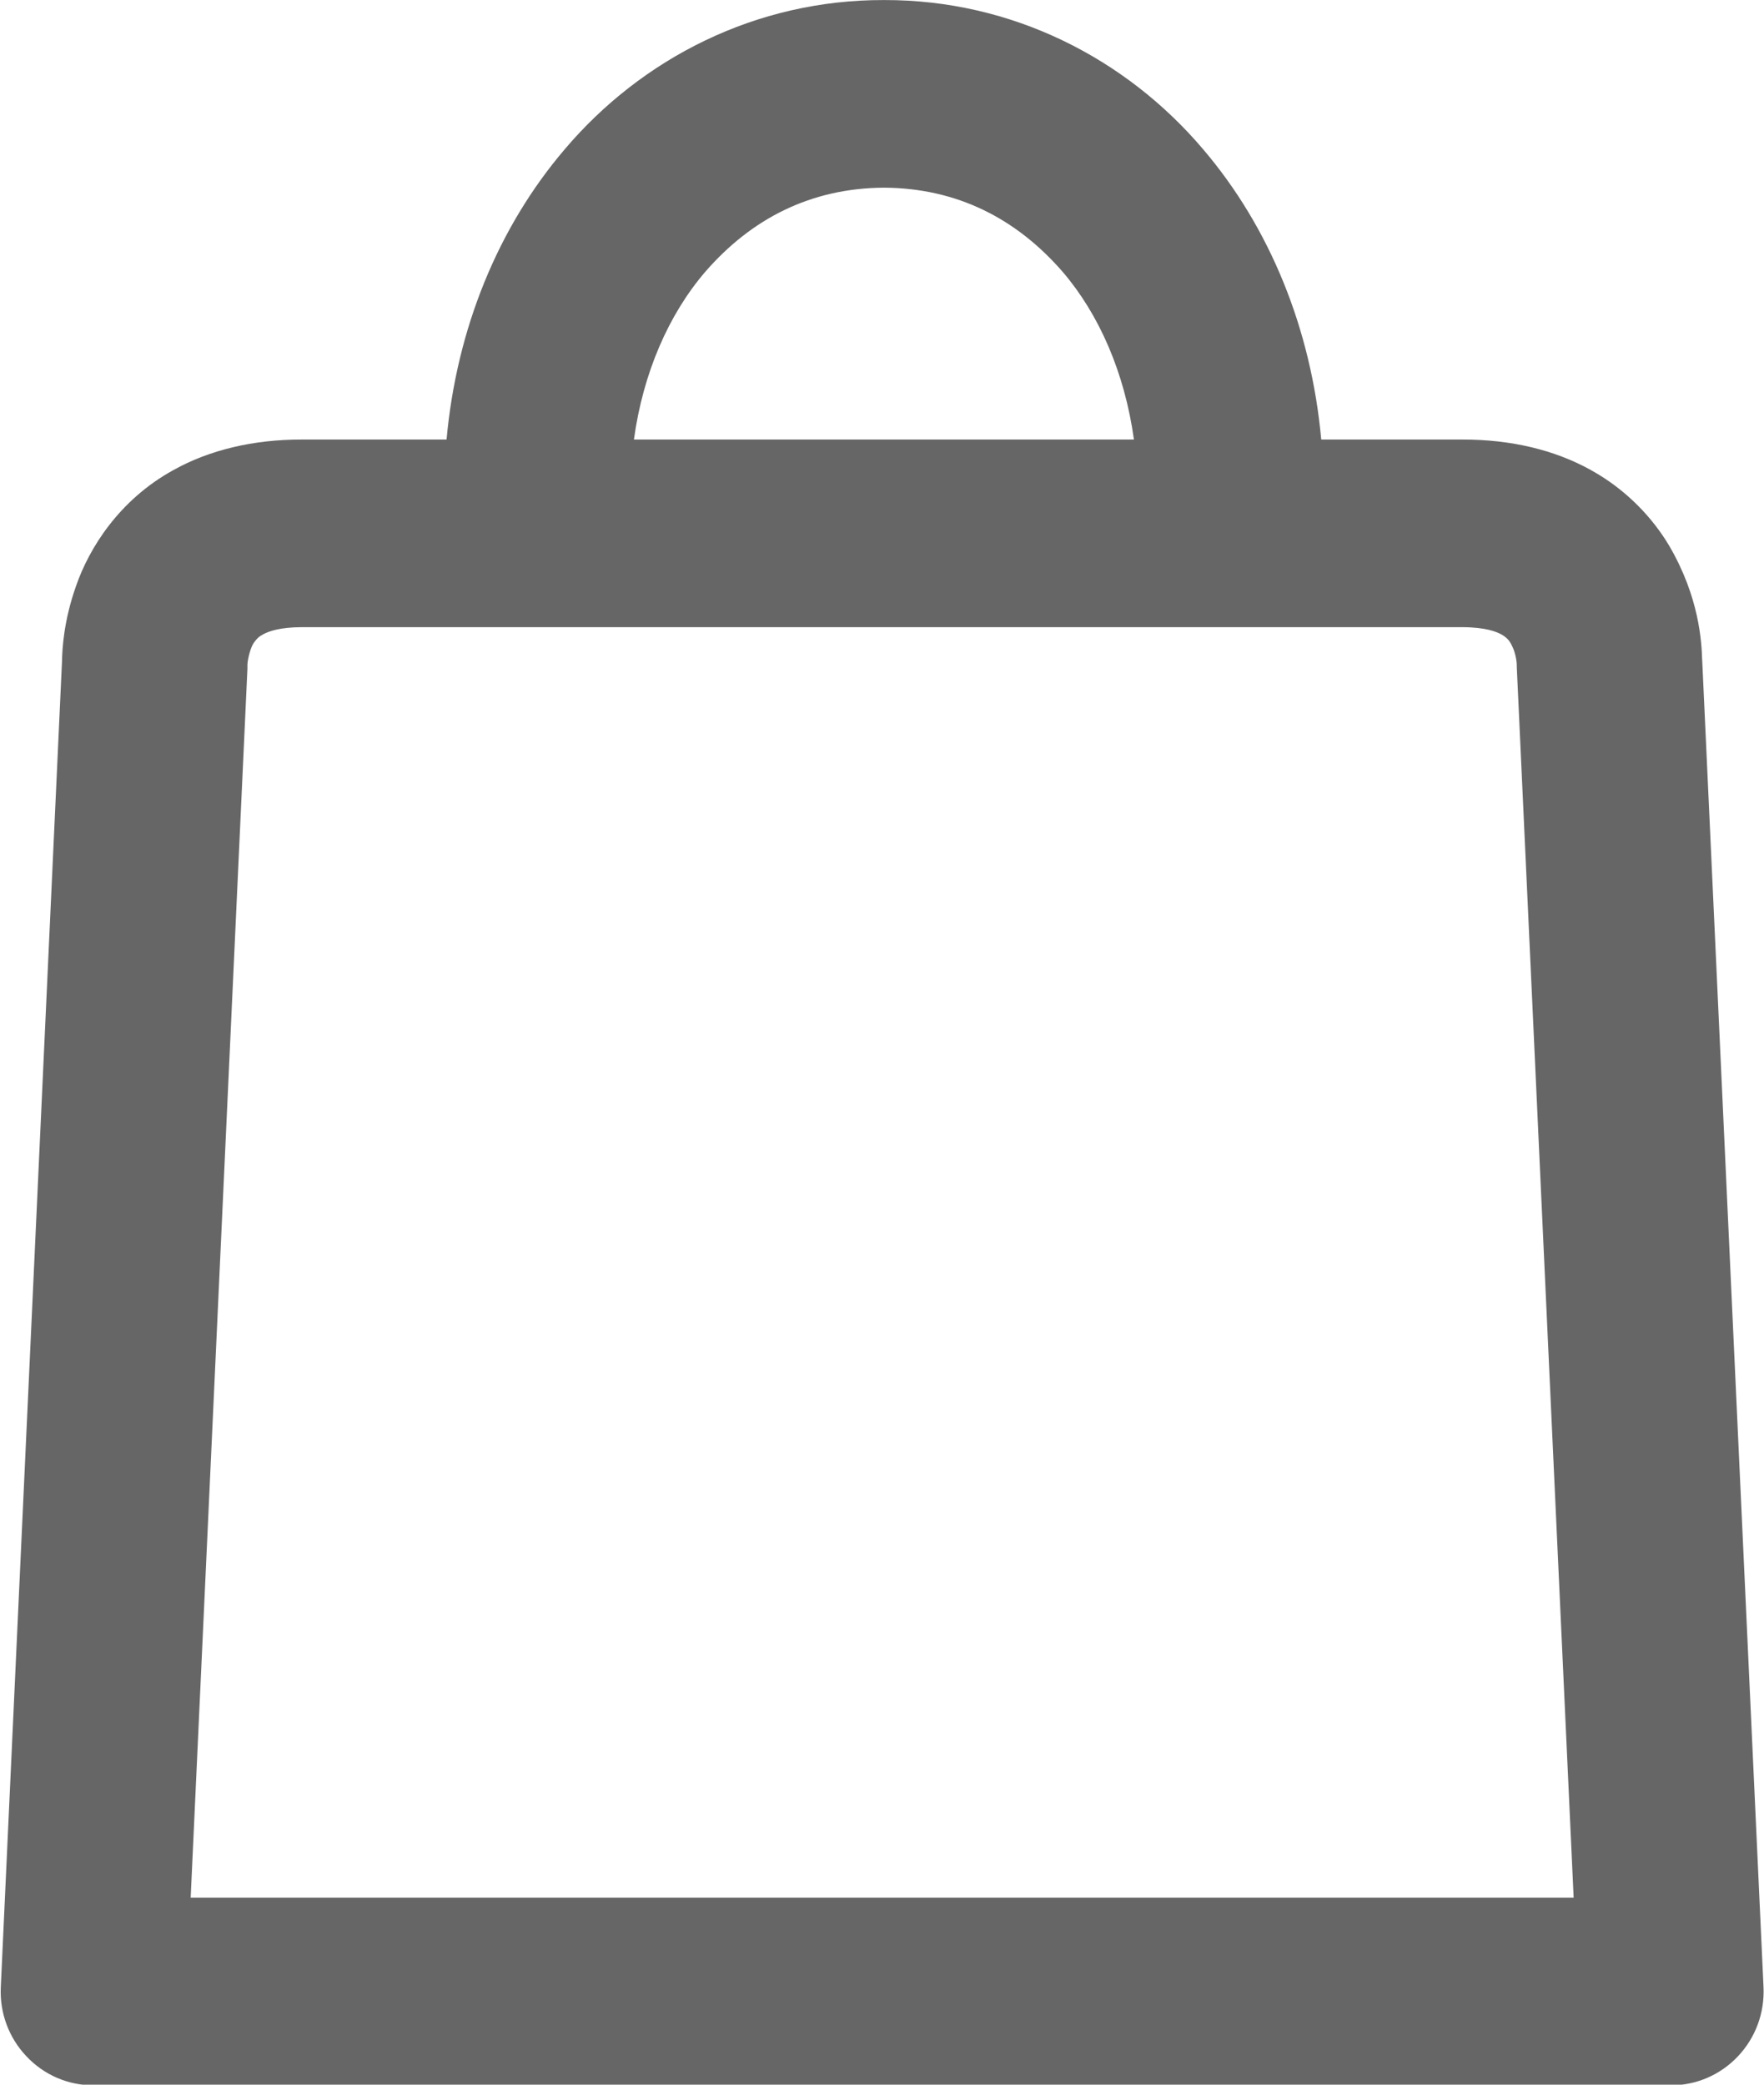 <svg xmlns="http://www.w3.org/2000/svg" preserveAspectRatio="xMidYMid" width="33" height="39" viewBox="0 0 33 39"><path d="M32.513,38.469 C32.184,38.817 31.734,39.012 31.258,39.012 L16.518,39.012 C16.517,39.012 16.516,39.012 16.516,39.012 L1.748,39.012 C1.271,39.012 0.822,38.818 0.493,38.468 C0.164,38.120 -0.008,37.656 0.015,37.175 L1.160,12.371 C1.165,12.142 1.189,11.621 1.425,10.956 C1.667,10.261 2.224,9.354 3.246,8.793 C3.919,8.418 4.740,8.221 5.649,8.223 C6.112,8.223 7.073,8.223 8.354,8.223 C8.542,6.154 9.314,4.258 10.565,2.792 C12.004,1.095 14.138,-0.006 16.537,0.001 C18.934,-0.006 21.068,1.095 22.507,2.792 C23.757,4.258 24.529,6.154 24.717,8.223 C25.965,8.223 26.902,8.223 27.357,8.223 C28.265,8.221 29.086,8.418 29.758,8.792 C30.432,9.163 30.922,9.697 31.227,10.211 C31.791,11.175 31.832,12.011 31.843,12.341 L31.843,12.341 L31.844,12.349 C31.844,12.350 31.844,12.352 31.844,12.353 L32.991,37.175 C33.013,37.656 32.842,38.120 32.513,38.469 ZM19.881,5.087 C19.012,4.086 17.900,3.519 16.537,3.511 C15.173,3.519 14.060,4.086 13.191,5.088 C12.509,5.884 12.031,6.974 11.859,8.223 C13.304,8.223 14.884,8.223 16.489,8.223 C16.489,8.223 16.489,8.223 16.490,8.223 C18.129,8.223 19.741,8.223 21.213,8.223 C21.040,6.974 20.563,5.884 19.881,5.087 ZM28.376,12.497 C28.375,12.477 28.374,12.452 28.374,12.422 L28.374,12.422 C28.374,12.422 28.374,12.421 28.374,12.416 C28.373,12.406 28.372,12.386 28.368,12.359 C28.361,12.305 28.344,12.228 28.319,12.158 C28.257,12.009 28.221,11.948 28.090,11.870 C27.993,11.818 27.796,11.735 27.357,11.733 C26.132,11.733 21.434,11.733 16.517,11.733 C16.516,11.733 16.516,11.733 16.516,11.733 C11.589,11.733 6.876,11.733 5.649,11.733 C5.237,11.734 5.037,11.809 4.935,11.860 C4.834,11.914 4.804,11.950 4.760,12.010 C4.684,12.101 4.637,12.332 4.631,12.403 C4.631,12.405 4.631,12.408 4.631,12.410 C4.631,12.418 4.631,12.421 4.631,12.422 C4.631,12.422 4.631,12.422 4.631,12.423 L4.629,12.423 L4.629,12.505 L3.567,35.502 L16.516,35.502 L16.516,35.502 L29.439,35.502 L28.376,12.497 Z" fill="#666"/></svg>
